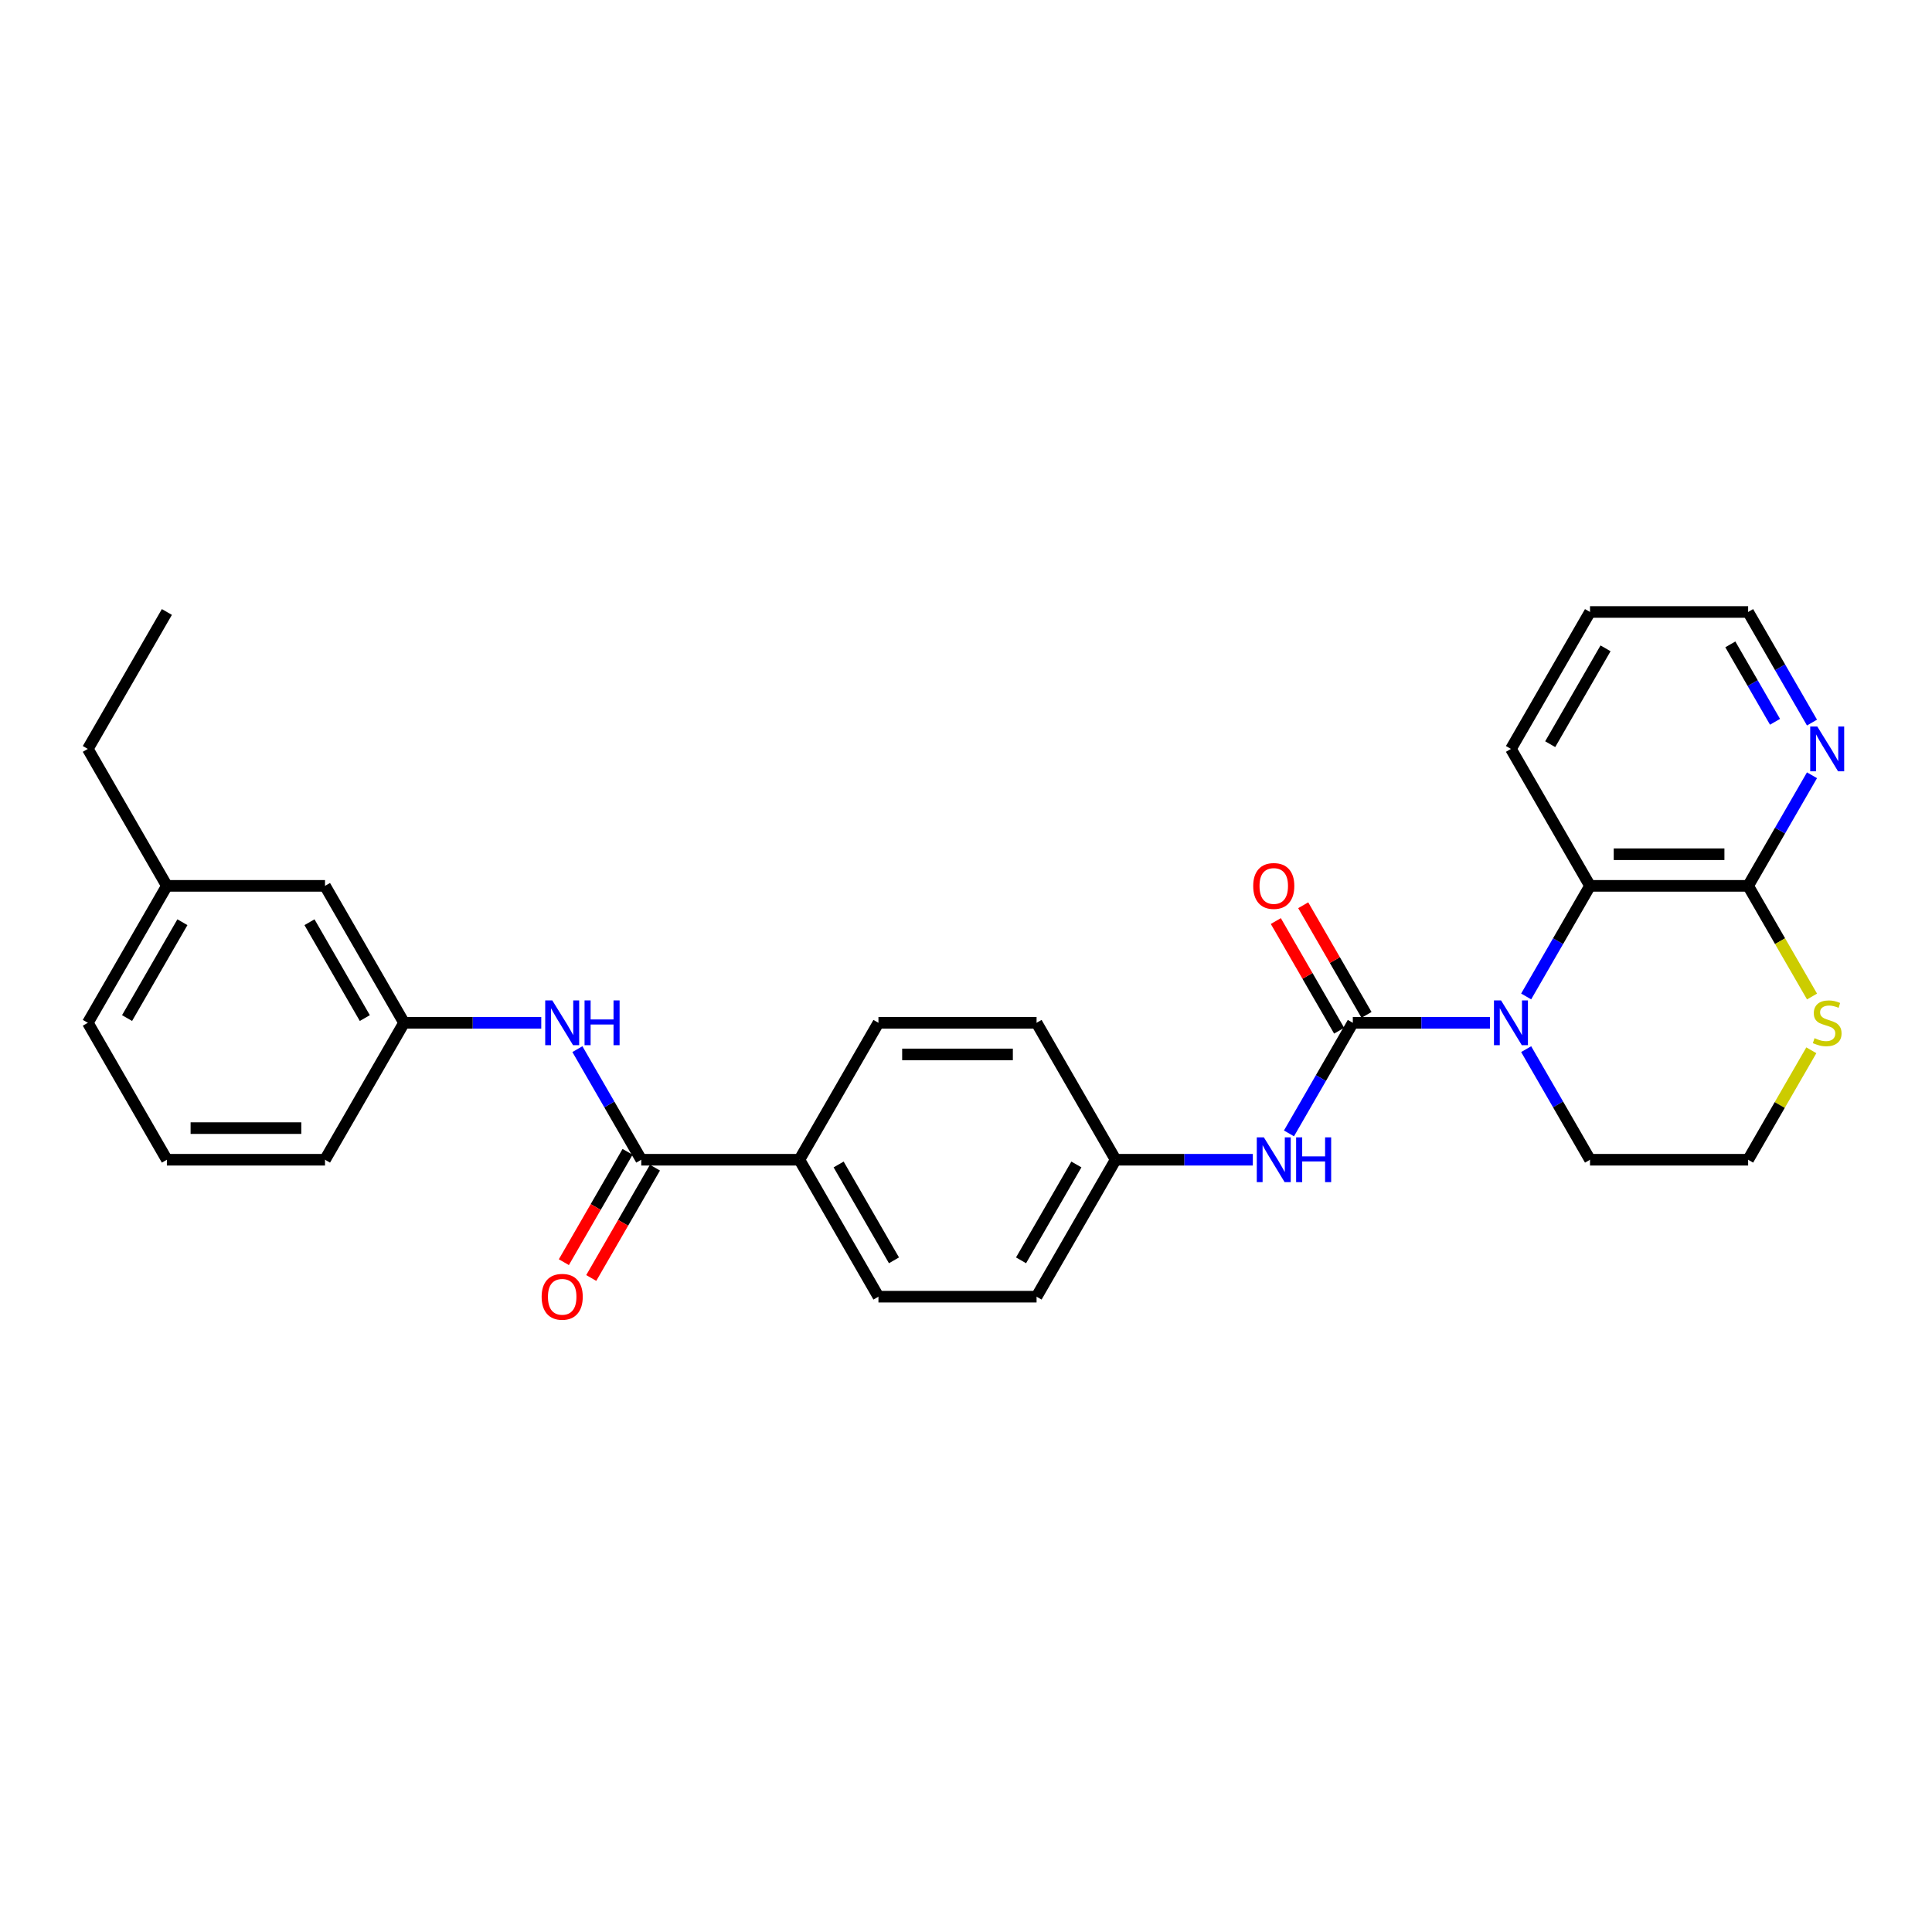 <?xml version='1.0' encoding='iso-8859-1'?>
<svg version='1.1' baseProfile='full'
              xmlns='http://www.w3.org/2000/svg'
                      xmlns:rdkit='http://www.rdkit.org/xml'
                      xmlns:xlink='http://www.w3.org/1999/xlink'
                  xml:space='preserve'
width='1000px' height='1000px' viewBox='0 0 1000 1000'>
<!-- END OF HEADER -->
<rect style='opacity:1.0;fill:#FFFFFF;stroke:none' width='1000' height='1000' x='0' y='0'> </rect>
<path class='bond-0' d='M 700.219,529.4 L 735.723,529.4' style='fill:none;fill-rule:evenodd;stroke:#000000;stroke-width:6px;stroke-linecap:butt;stroke-linejoin:miter;stroke-opacity:1' />
<path class='bond-0' d='M 735.723,529.4 L 771.228,529.4' style='fill:none;fill-rule:evenodd;stroke:#0000FF;stroke-width:6px;stroke-linecap:butt;stroke-linejoin:miter;stroke-opacity:1' />
<path class='bond-4' d='M 700.219,529.4 L 683.694,558.022' style='fill:none;fill-rule:evenodd;stroke:#000000;stroke-width:6px;stroke-linecap:butt;stroke-linejoin:miter;stroke-opacity:1' />
<path class='bond-4' d='M 683.694,558.022 L 667.168,586.645' style='fill:none;fill-rule:evenodd;stroke:#0000FF;stroke-width:6px;stroke-linecap:butt;stroke-linejoin:miter;stroke-opacity:1' />
<path class='bond-8' d='M 707.307,525.308 L 690.923,496.931' style='fill:none;fill-rule:evenodd;stroke:#000000;stroke-width:6px;stroke-linecap:butt;stroke-linejoin:miter;stroke-opacity:1' />
<path class='bond-8' d='M 690.923,496.931 L 674.54,468.554' style='fill:none;fill-rule:evenodd;stroke:#FF0000;stroke-width:6px;stroke-linecap:butt;stroke-linejoin:miter;stroke-opacity:1' />
<path class='bond-8' d='M 693.131,533.492 L 676.747,505.115' style='fill:none;fill-rule:evenodd;stroke:#000000;stroke-width:6px;stroke-linecap:butt;stroke-linejoin:miter;stroke-opacity:1' />
<path class='bond-8' d='M 676.747,505.115 L 660.364,476.738' style='fill:none;fill-rule:evenodd;stroke:#FF0000;stroke-width:6px;stroke-linecap:butt;stroke-linejoin:miter;stroke-opacity:1' />
<path class='bond-1' d='M 789.937,515.764 L 806.462,487.142' style='fill:none;fill-rule:evenodd;stroke:#0000FF;stroke-width:6px;stroke-linecap:butt;stroke-linejoin:miter;stroke-opacity:1' />
<path class='bond-1' d='M 806.462,487.142 L 822.987,458.52' style='fill:none;fill-rule:evenodd;stroke:#000000;stroke-width:6px;stroke-linecap:butt;stroke-linejoin:miter;stroke-opacity:1' />
<path class='bond-15' d='M 789.937,543.035 L 806.462,571.658' style='fill:none;fill-rule:evenodd;stroke:#0000FF;stroke-width:6px;stroke-linecap:butt;stroke-linejoin:miter;stroke-opacity:1' />
<path class='bond-15' d='M 806.462,571.658 L 822.987,600.28' style='fill:none;fill-rule:evenodd;stroke:#000000;stroke-width:6px;stroke-linecap:butt;stroke-linejoin:miter;stroke-opacity:1' />
<path class='bond-3' d='M 822.987,458.52 L 904.832,458.52' style='fill:none;fill-rule:evenodd;stroke:#000000;stroke-width:6px;stroke-linecap:butt;stroke-linejoin:miter;stroke-opacity:1' />
<path class='bond-3' d='M 835.264,442.151 L 892.556,442.151' style='fill:none;fill-rule:evenodd;stroke:#000000;stroke-width:6px;stroke-linecap:butt;stroke-linejoin:miter;stroke-opacity:1' />
<path class='bond-21' d='M 822.987,458.52 L 782.064,387.639' style='fill:none;fill-rule:evenodd;stroke:#000000;stroke-width:6px;stroke-linecap:butt;stroke-linejoin:miter;stroke-opacity:1' />
<path class='bond-2' d='M 331.914,600.28 L 413.759,600.28' style='fill:none;fill-rule:evenodd;stroke:#000000;stroke-width:6px;stroke-linecap:butt;stroke-linejoin:miter;stroke-opacity:1' />
<path class='bond-5' d='M 331.914,600.28 L 315.389,571.658' style='fill:none;fill-rule:evenodd;stroke:#000000;stroke-width:6px;stroke-linecap:butt;stroke-linejoin:miter;stroke-opacity:1' />
<path class='bond-5' d='M 315.389,571.658 L 298.864,543.035' style='fill:none;fill-rule:evenodd;stroke:#0000FF;stroke-width:6px;stroke-linecap:butt;stroke-linejoin:miter;stroke-opacity:1' />
<path class='bond-10' d='M 324.826,596.188 L 308.338,624.745' style='fill:none;fill-rule:evenodd;stroke:#000000;stroke-width:6px;stroke-linecap:butt;stroke-linejoin:miter;stroke-opacity:1' />
<path class='bond-10' d='M 308.338,624.745 L 291.851,653.302' style='fill:none;fill-rule:evenodd;stroke:#FF0000;stroke-width:6px;stroke-linecap:butt;stroke-linejoin:miter;stroke-opacity:1' />
<path class='bond-10' d='M 339.002,604.373 L 322.515,632.929' style='fill:none;fill-rule:evenodd;stroke:#000000;stroke-width:6px;stroke-linecap:butt;stroke-linejoin:miter;stroke-opacity:1' />
<path class='bond-10' d='M 322.515,632.929 L 306.027,661.486' style='fill:none;fill-rule:evenodd;stroke:#FF0000;stroke-width:6px;stroke-linecap:butt;stroke-linejoin:miter;stroke-opacity:1' />
<path class='bond-9' d='M 904.832,458.52 L 921.358,429.897' style='fill:none;fill-rule:evenodd;stroke:#000000;stroke-width:6px;stroke-linecap:butt;stroke-linejoin:miter;stroke-opacity:1' />
<path class='bond-9' d='M 921.358,429.897 L 937.883,401.275' style='fill:none;fill-rule:evenodd;stroke:#0000FF;stroke-width:6px;stroke-linecap:butt;stroke-linejoin:miter;stroke-opacity:1' />
<path class='bond-30' d='M 904.832,458.52 L 921.367,487.158' style='fill:none;fill-rule:evenodd;stroke:#000000;stroke-width:6px;stroke-linecap:butt;stroke-linejoin:miter;stroke-opacity:1' />
<path class='bond-30' d='M 921.367,487.158 L 937.902,515.797' style='fill:none;fill-rule:evenodd;stroke:#CCCC00;stroke-width:6px;stroke-linecap:butt;stroke-linejoin:miter;stroke-opacity:1' />
<path class='bond-12' d='M 648.46,600.28 L 612.955,600.28' style='fill:none;fill-rule:evenodd;stroke:#0000FF;stroke-width:6px;stroke-linecap:butt;stroke-linejoin:miter;stroke-opacity:1' />
<path class='bond-12' d='M 612.955,600.28 L 577.45,600.28' style='fill:none;fill-rule:evenodd;stroke:#000000;stroke-width:6px;stroke-linecap:butt;stroke-linejoin:miter;stroke-opacity:1' />
<path class='bond-11' d='M 280.155,529.4 L 244.65,529.4' style='fill:none;fill-rule:evenodd;stroke:#0000FF;stroke-width:6px;stroke-linecap:butt;stroke-linejoin:miter;stroke-opacity:1' />
<path class='bond-11' d='M 244.65,529.4 L 209.146,529.4' style='fill:none;fill-rule:evenodd;stroke:#000000;stroke-width:6px;stroke-linecap:butt;stroke-linejoin:miter;stroke-opacity:1' />
<path class='bond-6' d='M 937.543,543.625 L 921.188,571.952' style='fill:none;fill-rule:evenodd;stroke:#CCCC00;stroke-width:6px;stroke-linecap:butt;stroke-linejoin:miter;stroke-opacity:1' />
<path class='bond-6' d='M 921.188,571.952 L 904.832,600.28' style='fill:none;fill-rule:evenodd;stroke:#000000;stroke-width:6px;stroke-linecap:butt;stroke-linejoin:miter;stroke-opacity:1' />
<path class='bond-7' d='M 413.759,600.28 L 454.682,671.161' style='fill:none;fill-rule:evenodd;stroke:#000000;stroke-width:6px;stroke-linecap:butt;stroke-linejoin:miter;stroke-opacity:1' />
<path class='bond-7' d='M 434.074,602.728 L 462.72,652.344' style='fill:none;fill-rule:evenodd;stroke:#000000;stroke-width:6px;stroke-linecap:butt;stroke-linejoin:miter;stroke-opacity:1' />
<path class='bond-29' d='M 413.759,600.28 L 454.682,529.4' style='fill:none;fill-rule:evenodd;stroke:#000000;stroke-width:6px;stroke-linecap:butt;stroke-linejoin:miter;stroke-opacity:1' />
<path class='bond-31' d='M 937.883,374.004 L 921.358,345.381' style='fill:none;fill-rule:evenodd;stroke:#0000FF;stroke-width:6px;stroke-linecap:butt;stroke-linejoin:miter;stroke-opacity:1' />
<path class='bond-31' d='M 921.358,345.381 L 904.832,316.759' style='fill:none;fill-rule:evenodd;stroke:#000000;stroke-width:6px;stroke-linecap:butt;stroke-linejoin:miter;stroke-opacity:1' />
<path class='bond-31' d='M 918.749,373.602 L 907.182,353.566' style='fill:none;fill-rule:evenodd;stroke:#0000FF;stroke-width:6px;stroke-linecap:butt;stroke-linejoin:miter;stroke-opacity:1' />
<path class='bond-31' d='M 907.182,353.566 L 895.614,333.53' style='fill:none;fill-rule:evenodd;stroke:#000000;stroke-width:6px;stroke-linecap:butt;stroke-linejoin:miter;stroke-opacity:1' />
<path class='bond-16' d='M 209.146,529.4 L 168.223,458.52' style='fill:none;fill-rule:evenodd;stroke:#000000;stroke-width:6px;stroke-linecap:butt;stroke-linejoin:miter;stroke-opacity:1' />
<path class='bond-16' d='M 188.831,526.952 L 160.185,477.336' style='fill:none;fill-rule:evenodd;stroke:#000000;stroke-width:6px;stroke-linecap:butt;stroke-linejoin:miter;stroke-opacity:1' />
<path class='bond-24' d='M 209.146,529.4 L 168.223,600.28' style='fill:none;fill-rule:evenodd;stroke:#000000;stroke-width:6px;stroke-linecap:butt;stroke-linejoin:miter;stroke-opacity:1' />
<path class='bond-18' d='M 577.45,600.28 L 536.528,529.4' style='fill:none;fill-rule:evenodd;stroke:#000000;stroke-width:6px;stroke-linecap:butt;stroke-linejoin:miter;stroke-opacity:1' />
<path class='bond-19' d='M 577.45,600.28 L 536.528,671.161' style='fill:none;fill-rule:evenodd;stroke:#000000;stroke-width:6px;stroke-linecap:butt;stroke-linejoin:miter;stroke-opacity:1' />
<path class='bond-19' d='M 557.136,602.728 L 528.49,652.344' style='fill:none;fill-rule:evenodd;stroke:#000000;stroke-width:6px;stroke-linecap:butt;stroke-linejoin:miter;stroke-opacity:1' />
<path class='bond-13' d='M 454.682,671.161 L 536.528,671.161' style='fill:none;fill-rule:evenodd;stroke:#000000;stroke-width:6px;stroke-linecap:butt;stroke-linejoin:miter;stroke-opacity:1' />
<path class='bond-14' d='M 454.682,529.4 L 536.528,529.4' style='fill:none;fill-rule:evenodd;stroke:#000000;stroke-width:6px;stroke-linecap:butt;stroke-linejoin:miter;stroke-opacity:1' />
<path class='bond-14' d='M 466.959,545.769 L 524.251,545.769' style='fill:none;fill-rule:evenodd;stroke:#000000;stroke-width:6px;stroke-linecap:butt;stroke-linejoin:miter;stroke-opacity:1' />
<path class='bond-17' d='M 822.987,600.28 L 904.832,600.28' style='fill:none;fill-rule:evenodd;stroke:#000000;stroke-width:6px;stroke-linecap:butt;stroke-linejoin:miter;stroke-opacity:1' />
<path class='bond-20' d='M 168.223,458.52 L 86.377,458.52' style='fill:none;fill-rule:evenodd;stroke:#000000;stroke-width:6px;stroke-linecap:butt;stroke-linejoin:miter;stroke-opacity:1' />
<path class='bond-26' d='M 86.377,458.52 L 45.455,387.639' style='fill:none;fill-rule:evenodd;stroke:#000000;stroke-width:6px;stroke-linecap:butt;stroke-linejoin:miter;stroke-opacity:1' />
<path class='bond-32' d='M 86.377,458.52 L 45.455,529.4' style='fill:none;fill-rule:evenodd;stroke:#000000;stroke-width:6px;stroke-linecap:butt;stroke-linejoin:miter;stroke-opacity:1' />
<path class='bond-32' d='M 94.415,477.336 L 65.769,526.952' style='fill:none;fill-rule:evenodd;stroke:#000000;stroke-width:6px;stroke-linecap:butt;stroke-linejoin:miter;stroke-opacity:1' />
<path class='bond-27' d='M 782.064,387.639 L 822.987,316.759' style='fill:none;fill-rule:evenodd;stroke:#000000;stroke-width:6px;stroke-linecap:butt;stroke-linejoin:miter;stroke-opacity:1' />
<path class='bond-27' d='M 802.379,385.192 L 831.025,335.576' style='fill:none;fill-rule:evenodd;stroke:#000000;stroke-width:6px;stroke-linecap:butt;stroke-linejoin:miter;stroke-opacity:1' />
<path class='bond-22' d='M 86.377,600.28 L 168.223,600.28' style='fill:none;fill-rule:evenodd;stroke:#000000;stroke-width:6px;stroke-linecap:butt;stroke-linejoin:miter;stroke-opacity:1' />
<path class='bond-22' d='M 98.654,583.911 L 155.946,583.911' style='fill:none;fill-rule:evenodd;stroke:#000000;stroke-width:6px;stroke-linecap:butt;stroke-linejoin:miter;stroke-opacity:1' />
<path class='bond-25' d='M 86.377,600.28 L 45.455,529.4' style='fill:none;fill-rule:evenodd;stroke:#000000;stroke-width:6px;stroke-linecap:butt;stroke-linejoin:miter;stroke-opacity:1' />
<path class='bond-23' d='M 904.832,316.759 L 822.987,316.759' style='fill:none;fill-rule:evenodd;stroke:#000000;stroke-width:6px;stroke-linecap:butt;stroke-linejoin:miter;stroke-opacity:1' />
<path class='bond-28' d='M 45.455,387.639 L 86.377,316.759' style='fill:none;fill-rule:evenodd;stroke:#000000;stroke-width:6px;stroke-linecap:butt;stroke-linejoin:miter;stroke-opacity:1' />
<path  class='atom-1' d='M 776.941 517.811
L 784.536 530.087
Q 785.289 531.299, 786.5 533.492
Q 787.712 535.686, 787.777 535.817
L 787.777 517.811
L 790.854 517.811
L 790.854 540.989
L 787.679 540.989
L 779.527 527.567
Q 778.578 525.995, 777.563 524.195
Q 776.581 522.394, 776.286 521.837
L 776.286 540.989
L 773.274 540.989
L 773.274 517.811
L 776.941 517.811
' fill='#0000FF'/>
<path  class='atom-5' d='M 654.172 588.691
L 661.768 600.968
Q 662.521 602.179, 663.732 604.373
Q 664.943 606.566, 665.009 606.697
L 665.009 588.691
L 668.086 588.691
L 668.086 611.87
L 664.911 611.87
L 656.759 598.447
Q 655.809 596.875, 654.794 595.075
Q 653.812 593.274, 653.518 592.718
L 653.518 611.87
L 650.506 611.87
L 650.506 588.691
L 654.172 588.691
' fill='#0000FF'/>
<path  class='atom-5' d='M 670.869 588.691
L 674.012 588.691
L 674.012 598.545
L 685.863 598.545
L 685.863 588.691
L 689.006 588.691
L 689.006 611.87
L 685.863 611.87
L 685.863 601.164
L 674.012 601.164
L 674.012 611.87
L 670.869 611.87
L 670.869 588.691
' fill='#0000FF'/>
<path  class='atom-6' d='M 285.868 517.811
L 293.463 530.087
Q 294.216 531.299, 295.427 533.492
Q 296.638 535.686, 296.704 535.817
L 296.704 517.811
L 299.781 517.811
L 299.781 540.989
L 296.606 540.989
L 288.454 527.567
Q 287.504 525.995, 286.49 524.195
Q 285.507 522.394, 285.213 521.837
L 285.213 540.989
L 282.201 540.989
L 282.201 517.811
L 285.868 517.811
' fill='#0000FF'/>
<path  class='atom-6' d='M 302.564 517.811
L 305.707 517.811
L 305.707 527.665
L 317.558 527.665
L 317.558 517.811
L 320.701 517.811
L 320.701 540.989
L 317.558 540.989
L 317.558 530.284
L 305.707 530.284
L 305.707 540.989
L 302.564 540.989
L 302.564 517.811
' fill='#0000FF'/>
<path  class='atom-7' d='M 939.208 537.355
Q 939.47 537.454, 940.55 537.912
Q 941.63 538.37, 942.809 538.665
Q 944.02 538.927, 945.199 538.927
Q 947.392 538.927, 948.669 537.879
Q 949.946 536.799, 949.946 534.933
Q 949.946 533.656, 949.291 532.87
Q 948.669 532.084, 947.687 531.659
Q 946.705 531.233, 945.068 530.742
Q 943.005 530.12, 941.761 529.531
Q 940.55 528.942, 939.666 527.698
Q 938.815 526.454, 938.815 524.358
Q 938.815 521.445, 940.779 519.644
Q 942.776 517.843, 946.705 517.843
Q 949.389 517.843, 952.434 519.12
L 951.681 521.641
Q 948.898 520.495, 946.803 520.495
Q 944.544 520.495, 943.3 521.445
Q 942.056 522.361, 942.089 523.965
Q 942.089 525.209, 942.711 525.962
Q 943.365 526.715, 944.282 527.141
Q 945.231 527.567, 946.803 528.058
Q 948.898 528.712, 950.142 529.367
Q 951.386 530.022, 952.27 531.364
Q 953.187 532.674, 953.187 534.933
Q 953.187 538.141, 951.026 539.876
Q 948.898 541.579, 945.33 541.579
Q 943.267 541.579, 941.696 541.12
Q 940.157 540.695, 938.324 539.942
L 939.208 537.355
' fill='#CCCC00'/>
<path  class='atom-9' d='M 648.656 458.585
Q 648.656 453.02, 651.406 449.91
Q 654.156 446.799, 659.296 446.799
Q 664.436 446.799, 667.186 449.91
Q 669.936 453.02, 669.936 458.585
Q 669.936 464.216, 667.153 467.424
Q 664.37 470.6, 659.296 470.6
Q 654.189 470.6, 651.406 467.424
Q 648.656 464.249, 648.656 458.585
M 659.296 467.981
Q 662.832 467.981, 664.73 465.624
Q 666.662 463.234, 666.662 458.585
Q 666.662 454.035, 664.73 451.743
Q 662.832 449.418, 659.296 449.418
Q 655.76 449.418, 653.829 451.71
Q 651.93 454.002, 651.93 458.585
Q 651.93 463.267, 653.829 465.624
Q 655.76 467.981, 659.296 467.981
' fill='#FF0000'/>
<path  class='atom-10' d='M 940.632 376.05
L 948.227 388.327
Q 948.98 389.538, 950.191 391.732
Q 951.403 393.925, 951.468 394.056
L 951.468 376.05
L 954.545 376.05
L 954.545 399.229
L 951.37 399.229
L 943.218 385.806
Q 942.269 384.235, 941.254 382.434
Q 940.272 380.633, 939.977 380.077
L 939.977 399.229
L 936.965 399.229
L 936.965 376.05
L 940.632 376.05
' fill='#0000FF'/>
<path  class='atom-11' d='M 280.351 671.226
Q 280.351 665.661, 283.101 662.55
Q 285.851 659.44, 290.991 659.44
Q 296.131 659.44, 298.881 662.55
Q 301.631 665.661, 301.631 671.226
Q 301.631 676.857, 298.848 680.065
Q 296.066 683.241, 290.991 683.241
Q 285.884 683.241, 283.101 680.065
Q 280.351 676.89, 280.351 671.226
M 290.991 680.622
Q 294.527 680.622, 296.426 678.265
Q 298.357 675.875, 298.357 671.226
Q 298.357 666.675, 296.426 664.384
Q 294.527 662.059, 290.991 662.059
Q 287.455 662.059, 285.524 664.351
Q 283.625 666.643, 283.625 671.226
Q 283.625 675.908, 285.524 678.265
Q 287.455 680.622, 290.991 680.622
' fill='#FF0000'/>
</svg>
